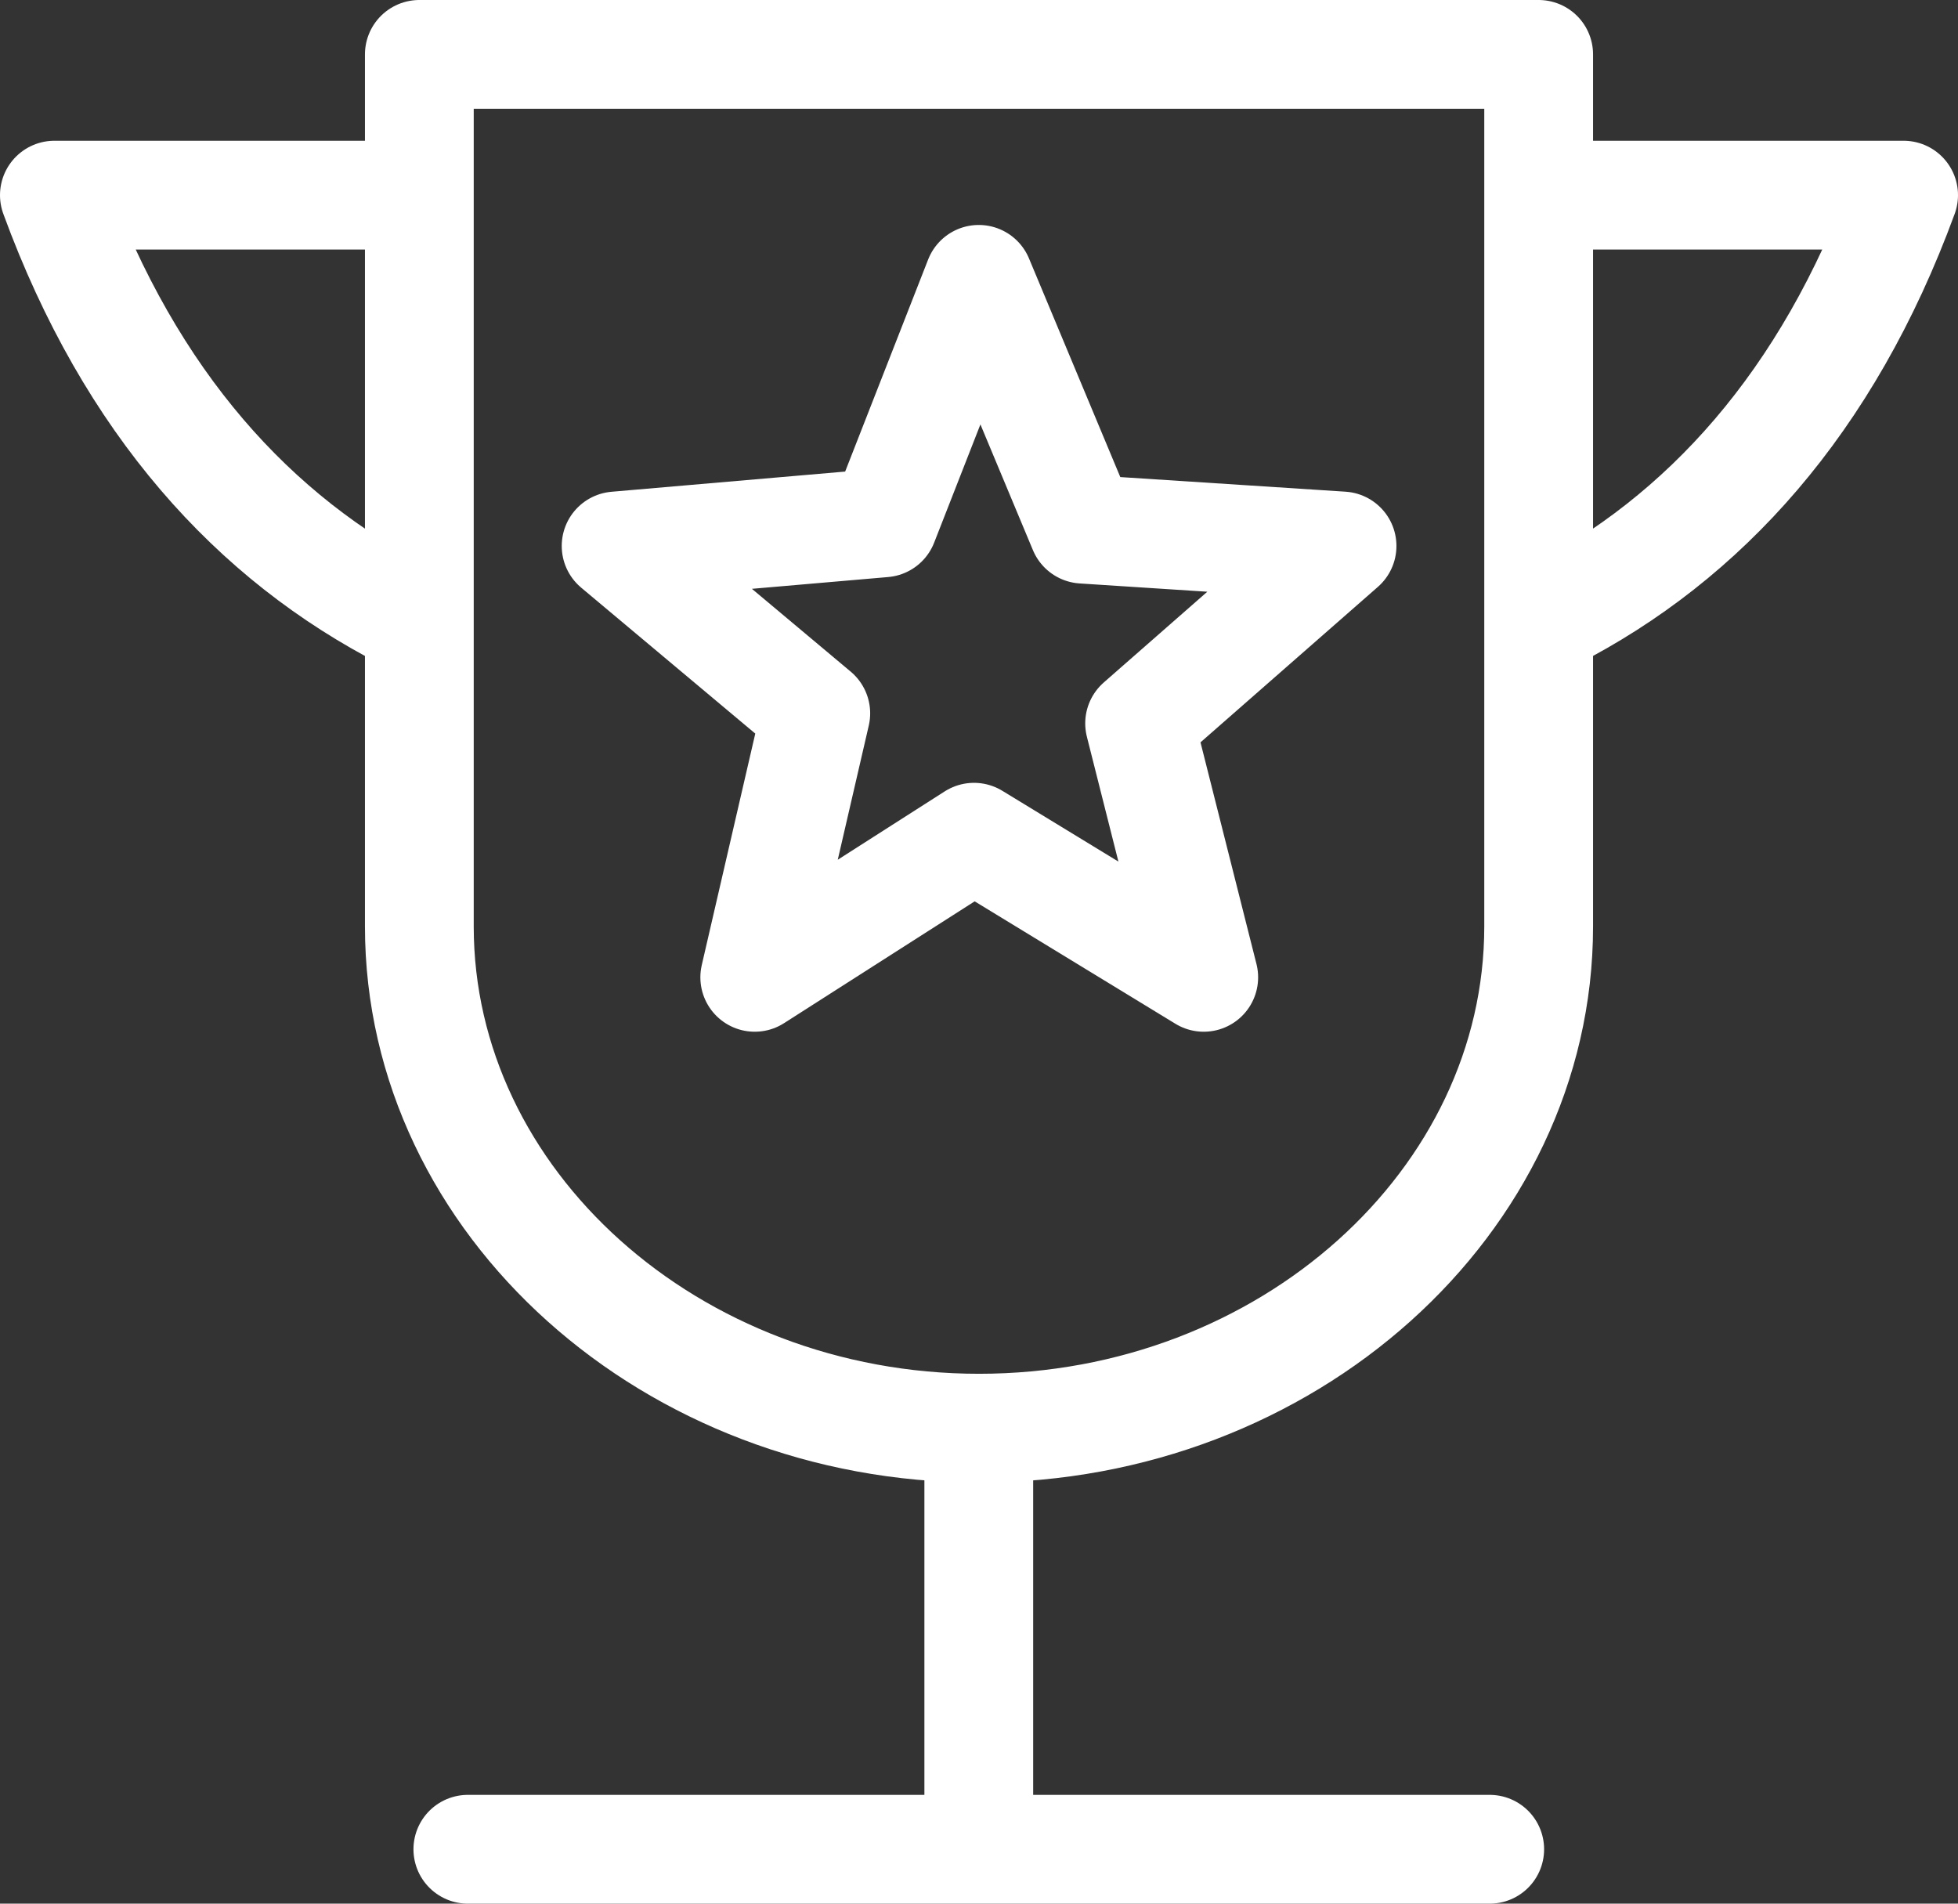 <?xml version="1.0" encoding="UTF-8"?>
<svg xmlns="http://www.w3.org/2000/svg" width="36" height="35" viewBox="0 0 36 35" fill="none">
  <rect x="0" y="0" width="36" height="35" fill="#333333" stroke="none"/>
  <path d="M17.996 26.271V33.513M8.602 34H27.39M7.47 3.588H1C2.401 7.412 4.671 9.897 7.47 11.331M28.529 3.588H35C33.598 7.412 31.329 9.897 28.529 11.331M7.71 1H28.29V17.033C28.29 22.102 23.654 26.258 18 26.258C12.347 26.258 7.71 22.107 7.71 17.033V1ZM17.996 5.136L19.914 9.729L24.675 10.038L20.953 13.3L22.132 17.969L17.908 15.393L13.877 17.969L14.999 13.115L11.328 10.038L16.244 9.613L17.996 5.136Z" stroke="white" stroke-width="2" stroke-linecap="round" stroke-linejoin="round"></path>
</svg>

